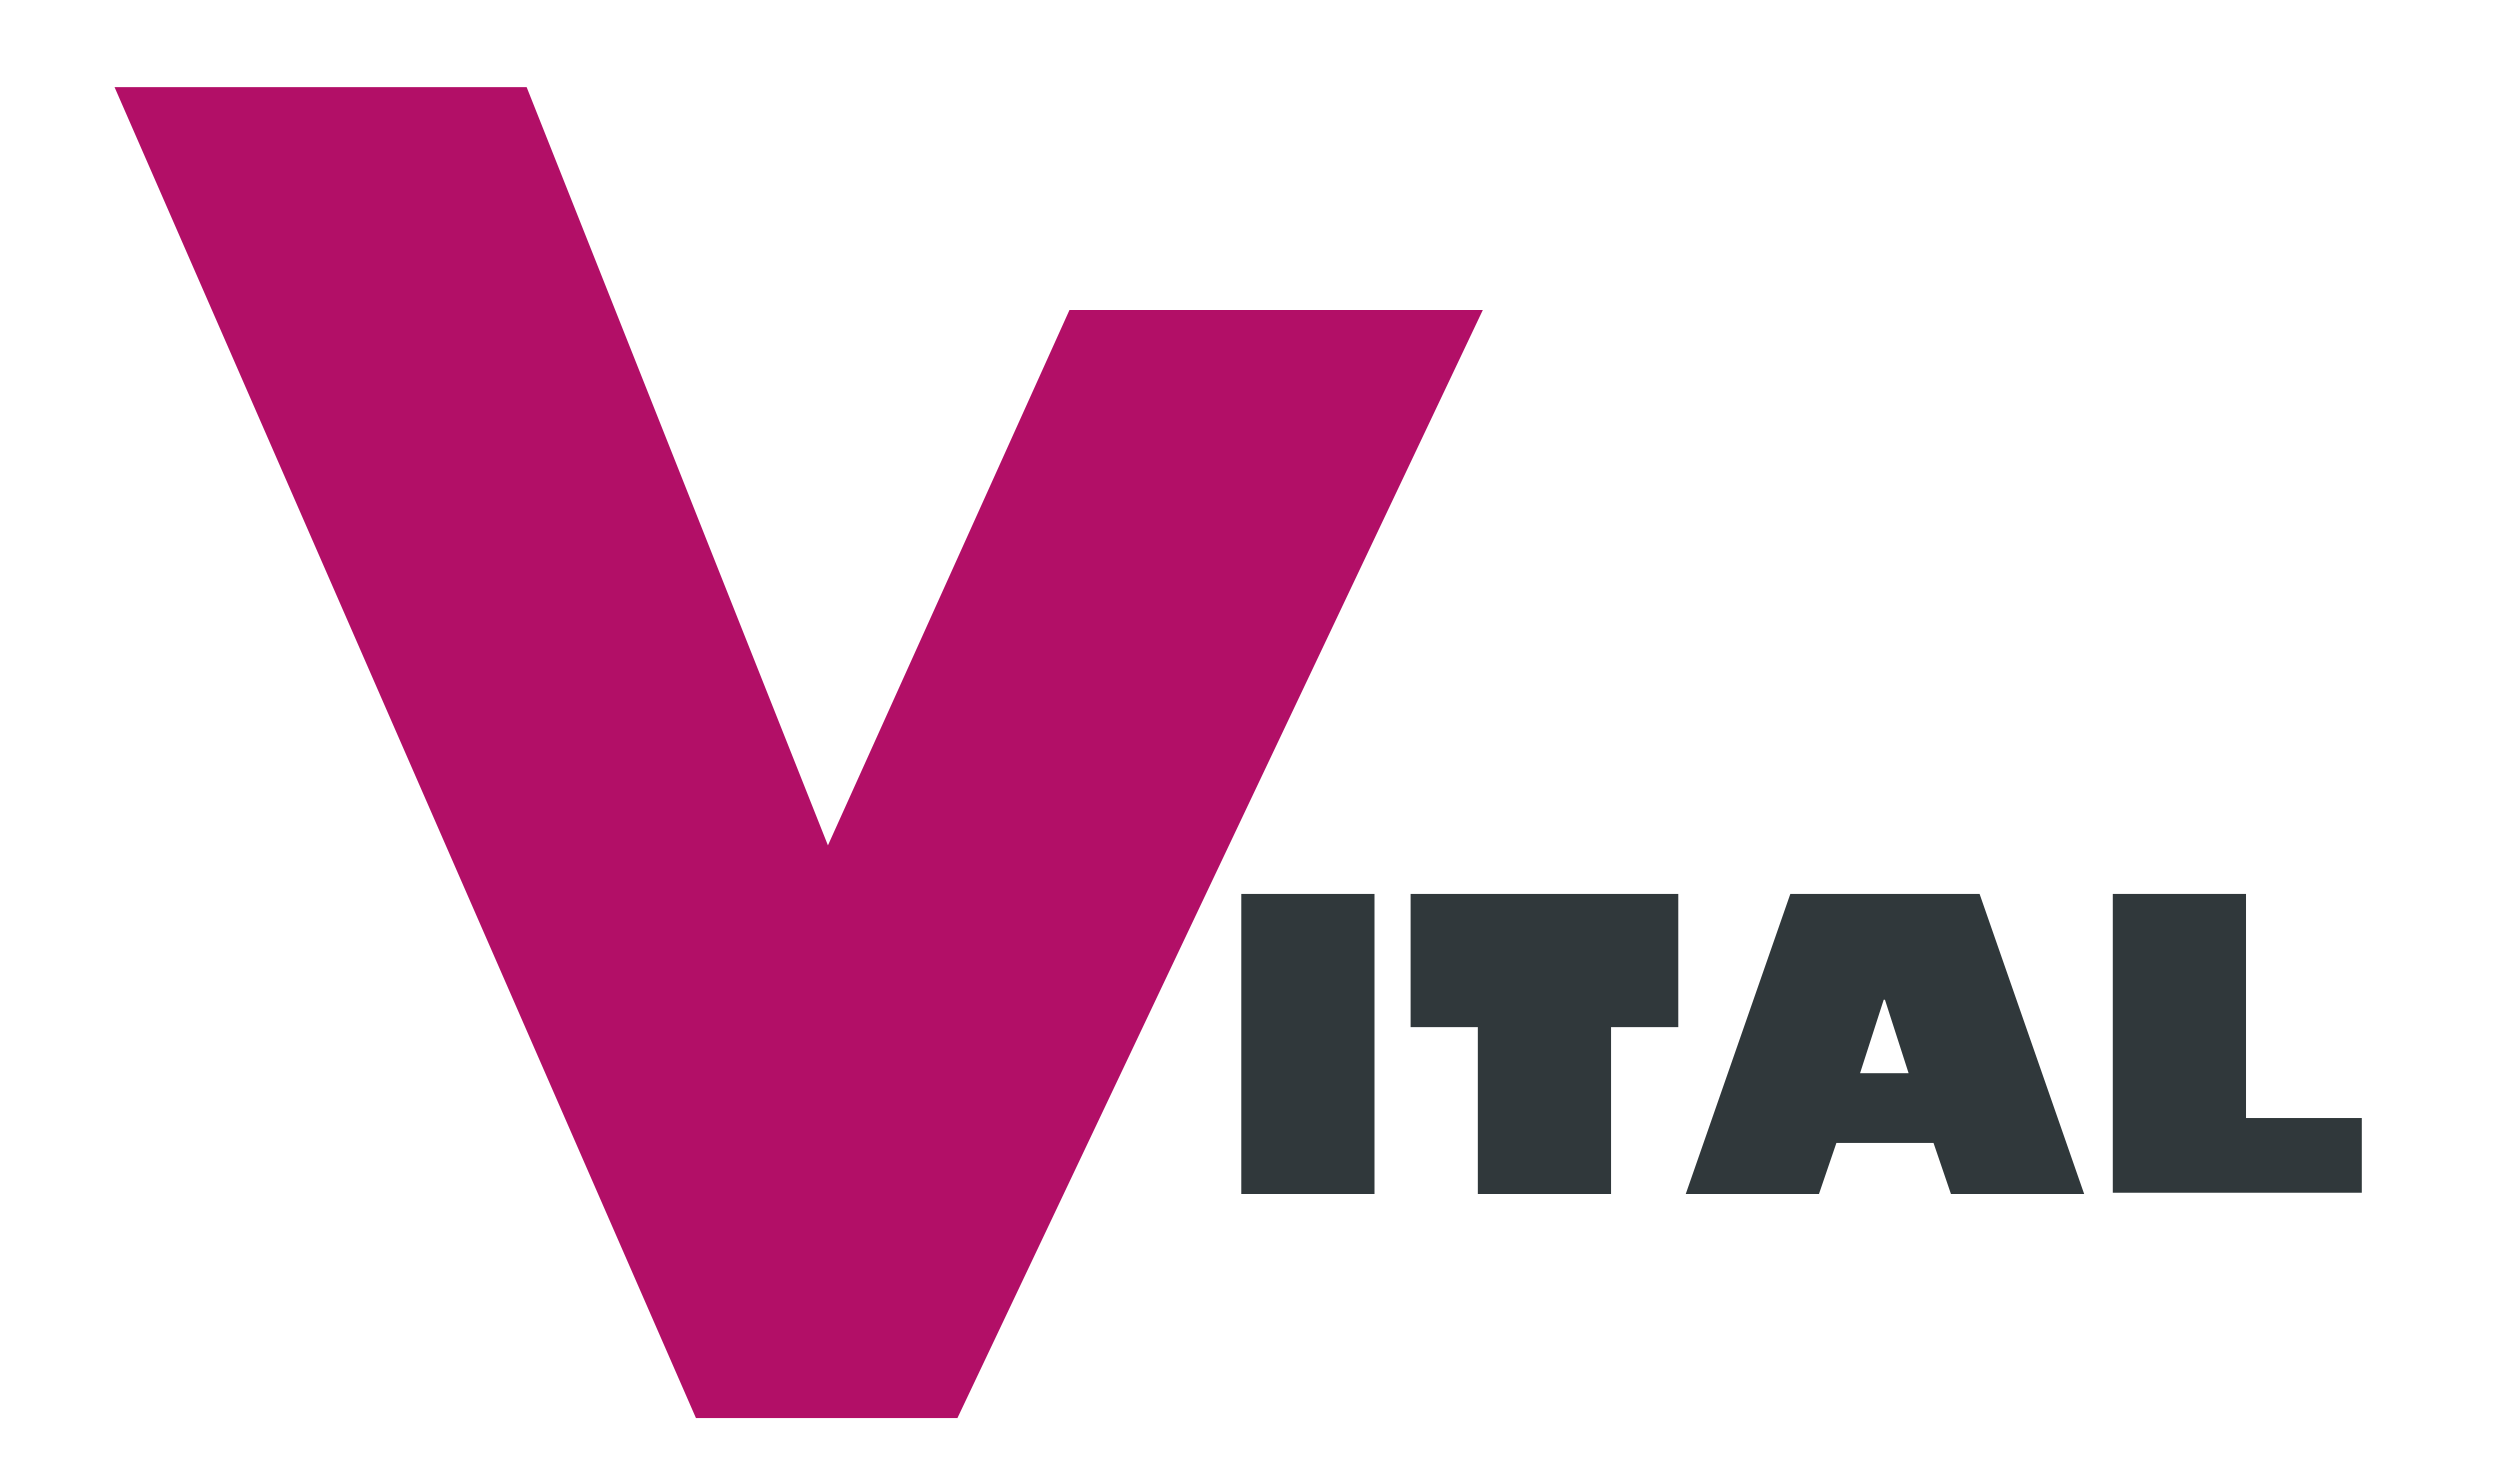 <svg xmlns="http://www.w3.org/2000/svg" xmlns:xlink="http://www.w3.org/1999/xlink" id="Ebene_1" x="0px" y="0px" viewBox="0 0 200.8 118.3" style="enable-background:new 0 0 200.8 118.3;" xml:space="preserve"><style type="text/css">	.st0{fill:#30383B;}	.st1{fill:#B20F67;}</style><g>	<g>		<path class="st0" d="M110.4,71.8v24.1H99.7V71.8H110.4z"></path>		<path class="st0" d="M134.8,71.8v10.7h-5.4v13.4h-10.7V82.5h-5.4V71.8H134.8z"></path>		<path class="st0" d="M159,71.8l8.4,24.1h-10.7l-1.4-4.1h-7.8l-1.4,4.1h-10.7l8.4-24.1H159z M149.4,86.2h3.9l-1.9-5.9h-0.1   L149.4,86.2z"></path>		<path class="st0" d="M180.4,71.8v18h9.3v6h-20V71.8H180.4z"></path>	</g></g><polygon class="st1" points="9.2,7 55.9,113.9 76.9,113.9 119.1,24.9 85.9,24.9 66.5,67.9 42.3,7 "></polygon></svg>